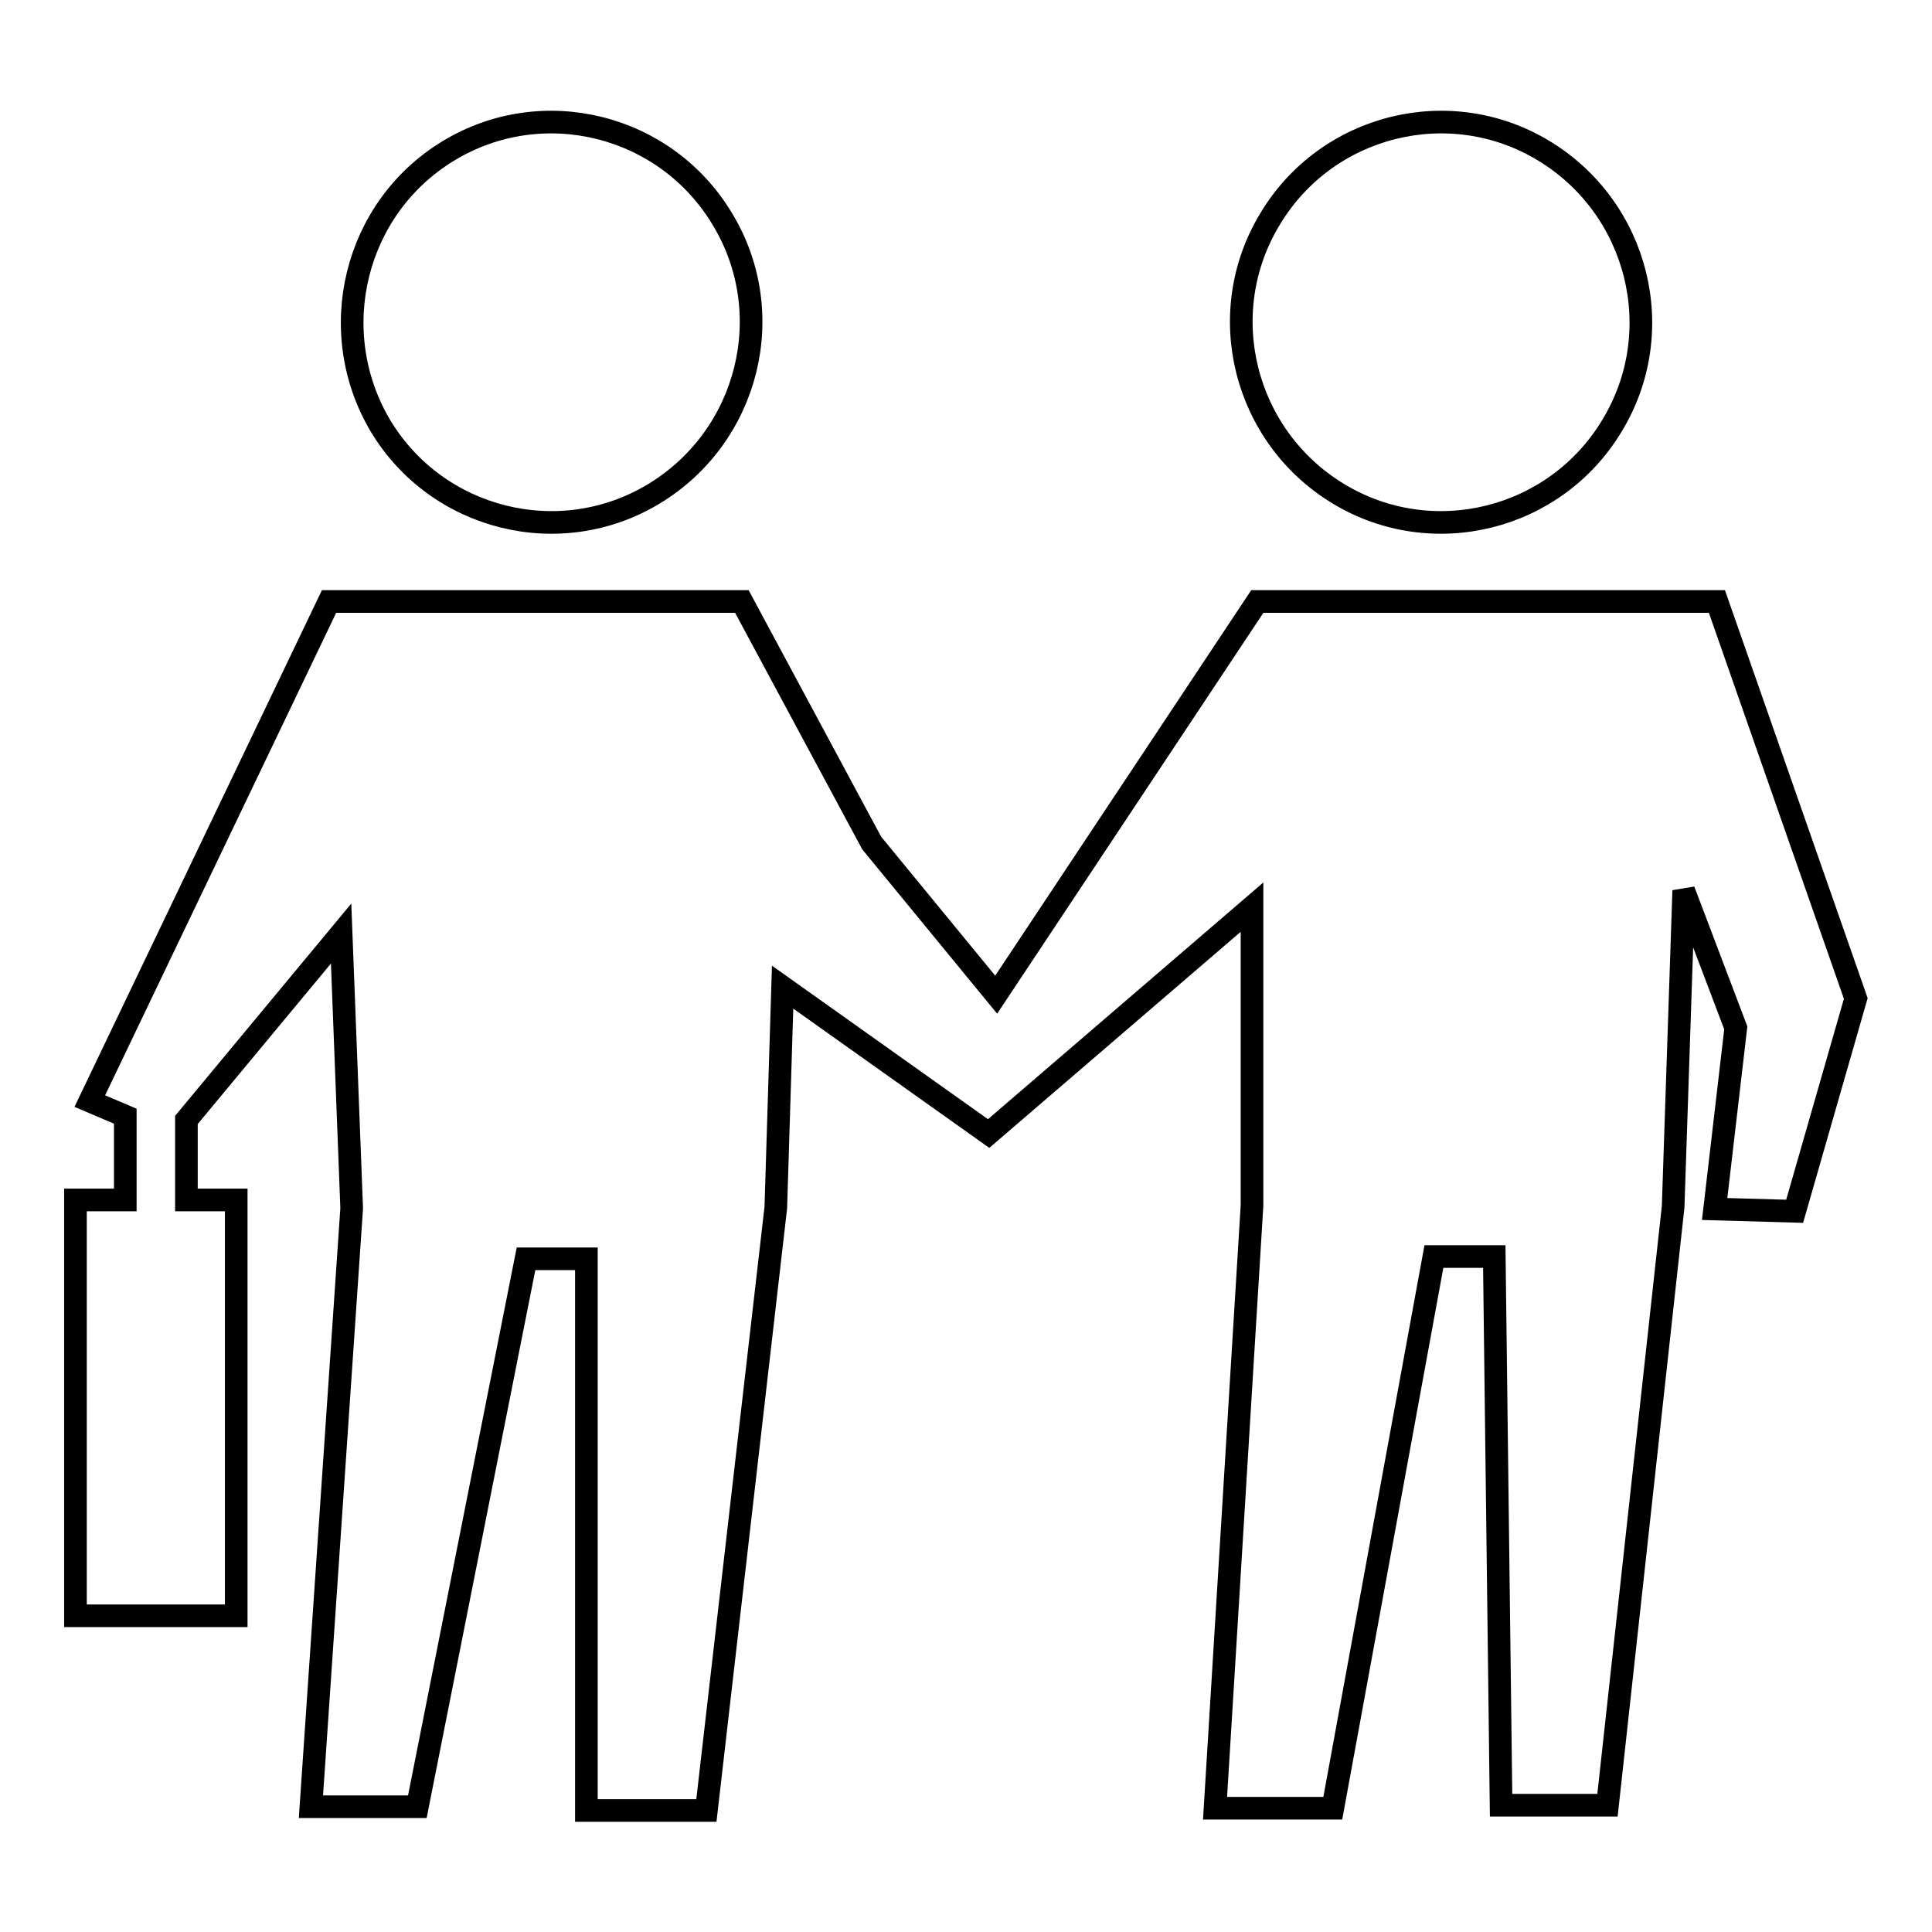 <?xml version="1.0" encoding="utf-8"?>
<!-- Svg Vector Icons : http://www.onlinewebfonts.com/icon -->
<!DOCTYPE svg PUBLIC "-//W3C//DTD SVG 1.1//EN" "http://www.w3.org/Graphics/SVG/1.1/DTD/svg11.dtd">
<svg version="1.1" xmlns="http://www.w3.org/2000/svg" xmlns:xlink="http://www.w3.org/1999/xlink" x="0px" y="0px" viewBox="0 0 256 256" enable-background="new 0 0 256 256" xml:space="preserve">
<g> <path stroke-width="3" fill-opacity="0" stroke="#000000"  d="M43.6,79.7h54.7l17.2,32l16.5,20.1l34.6-52.1h60.9l18.4,52.6l-8.1,28.2l-10.6-0.3l2.8-24l-6.9-18.2 l-1.4,41.9l-8.7,79.3h-14.1l-0.9-72.7h-8l-13.4,73.1H161l4.9-79.9v-39.5L131,150.2l-27.3-19.4l-0.9,29.2l-9.2,79.9H77.7v-73.1h-8 l-14.4,72.6H41.2l5.4-79.3l-1.4-36.4l-20.5,24.7V159h6.6v55.1H10V159h6.6v-11.1l-4.7-2L43.6,79.7z M204.6,20 c-12.5-7.6-28.8-3.5-36.3,9c-7.6,12.5-3.5,28.8,9,36.4c12.5,7.6,28.8,3.5,36.3-9C221.2,43.9,217.1,27.6,204.6,20z M59.4,20 c12.5-7.6,28.8-3.5,36.3,9c7.6,12.5,3.5,28.8-9,36.4c-12.5,7.6-28.8,3.5-36.3-9C43,43.9,46.9,27.6,59.4,20z"/></g>
</svg>
